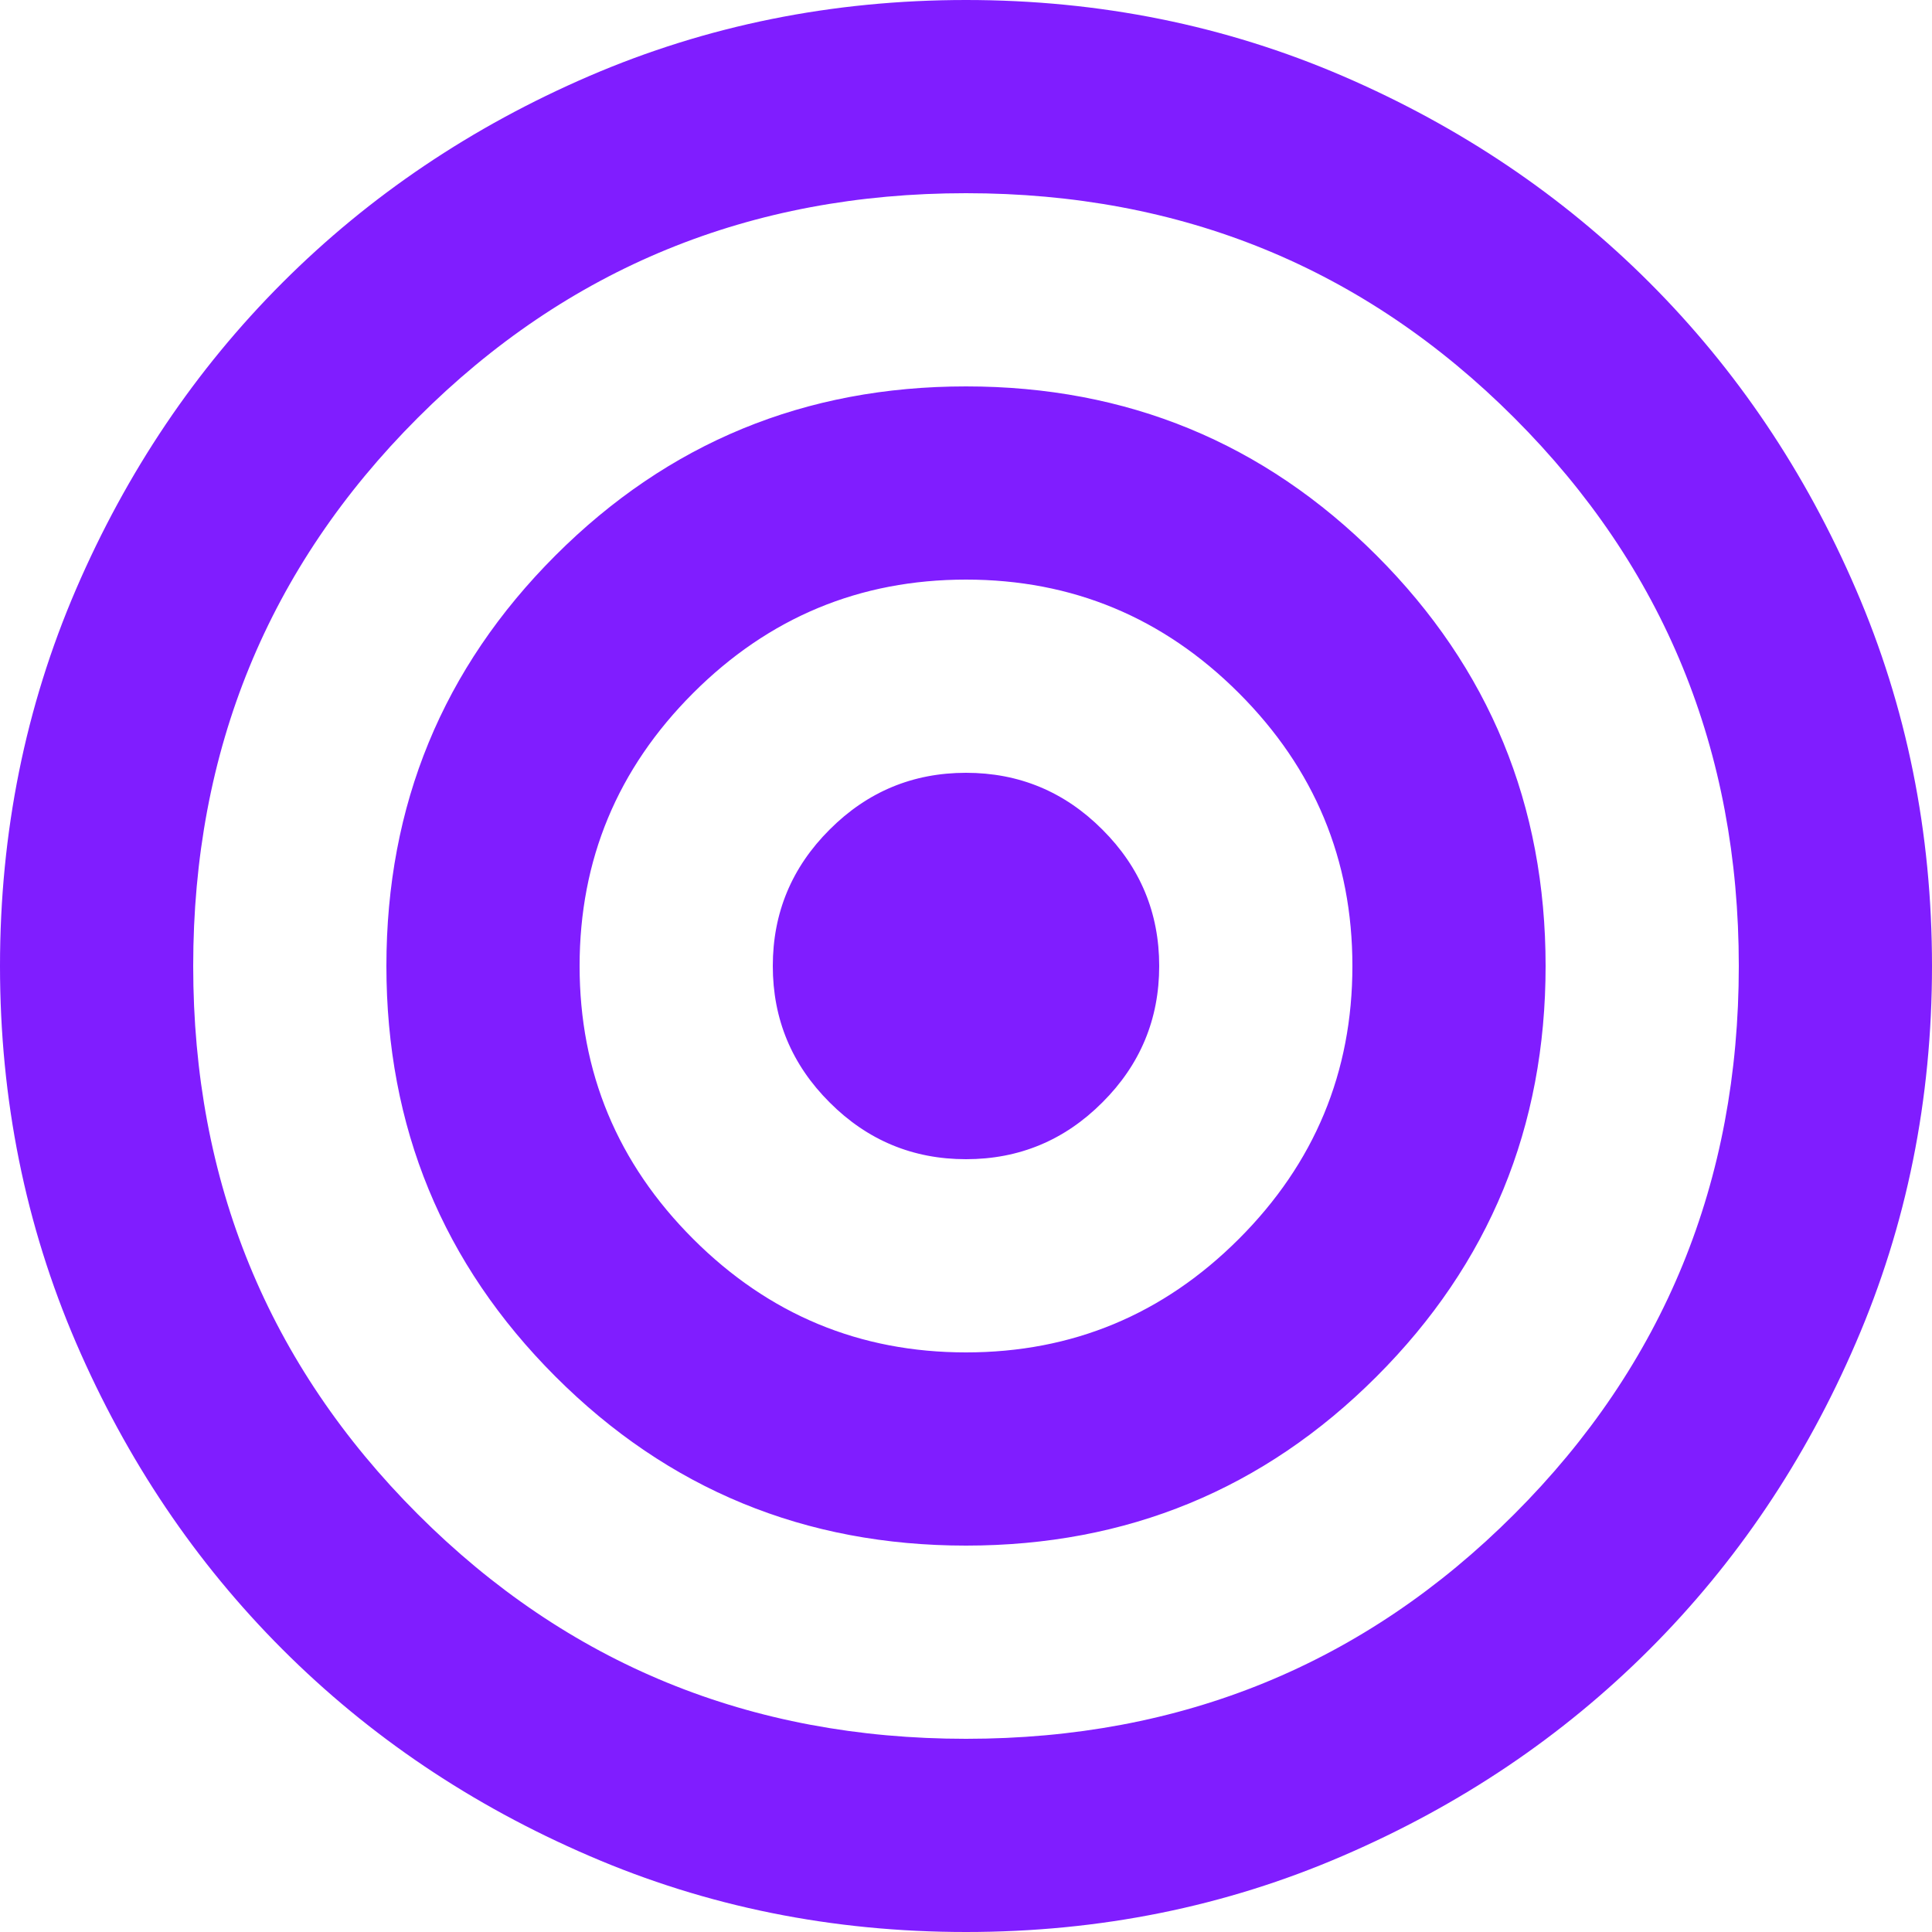 <svg width="20" height="20" viewBox="0 0 20 20" fill="none" xmlns="http://www.w3.org/2000/svg">
<path d="M10 20C8.617 20 7.317 19.738 6.1 19.212C4.883 18.688 3.825 17.975 2.925 17.075C2.025 16.175 1.312 15.117 0.787 13.9C0.263 12.683 0 11.383 0 10C0 8.617 0.263 7.317 0.787 6.1C1.312 4.883 2.025 3.825 2.925 2.925C3.825 2.025 4.883 1.312 6.1 0.787C7.317 0.263 8.617 0 10 0C11.383 0 12.683 0.263 13.9 0.787C15.117 1.312 16.175 2.025 17.075 2.925C17.975 3.825 18.688 4.883 19.212 6.1C19.738 7.317 20 8.617 20 10C20 11.383 19.738 12.683 19.212 13.9C18.688 15.117 17.975 16.175 17.075 17.075C16.175 17.975 15.117 18.688 13.9 19.212C12.683 19.738 11.383 20 10 20ZM10 18C12.233 18 14.125 17.225 15.675 15.675C17.225 14.125 18 12.233 18 10C18 7.767 17.225 5.875 15.675 4.325C14.125 2.775 12.233 2 10 2C7.767 2 5.875 2.775 4.325 4.325C2.775 5.875 2 7.767 2 10C2 12.233 2.775 14.125 4.325 15.675C5.875 17.225 7.767 18 10 18ZM10 16C8.333 16 6.917 15.417 5.75 14.25C4.583 13.083 4 11.667 4 10C4 8.333 4.583 6.917 5.75 5.75C6.917 4.583 8.333 4 10 4C11.667 4 13.083 4.583 14.25 5.75C15.417 6.917 16 8.333 16 10C16 11.667 15.417 13.083 14.25 14.25C13.083 15.417 11.667 16 10 16ZM10 14C11.1 14 12.042 13.608 12.825 12.825C13.608 12.042 14 11.1 14 10C14 8.9 13.608 7.958 12.825 7.175C12.042 6.392 11.1 6 10 6C8.9 6 7.958 6.392 7.175 7.175C6.392 7.958 6 8.9 6 10C6 11.1 6.392 12.042 7.175 12.825C7.958 13.608 8.9 14 10 14ZM10 12C9.45 12 8.979 11.804 8.588 11.412C8.196 11.021 8 10.55 8 10C8 9.45 8.196 8.979 8.588 8.588C8.979 8.196 9.45 8 10 8C10.55 8 11.021 8.196 11.412 8.588C11.804 8.979 12 9.45 12 10C12 10.55 11.804 11.021 11.412 11.412C11.021 11.804 10.55 12 10 12Z" fill="#801DFF"/>
</svg>
